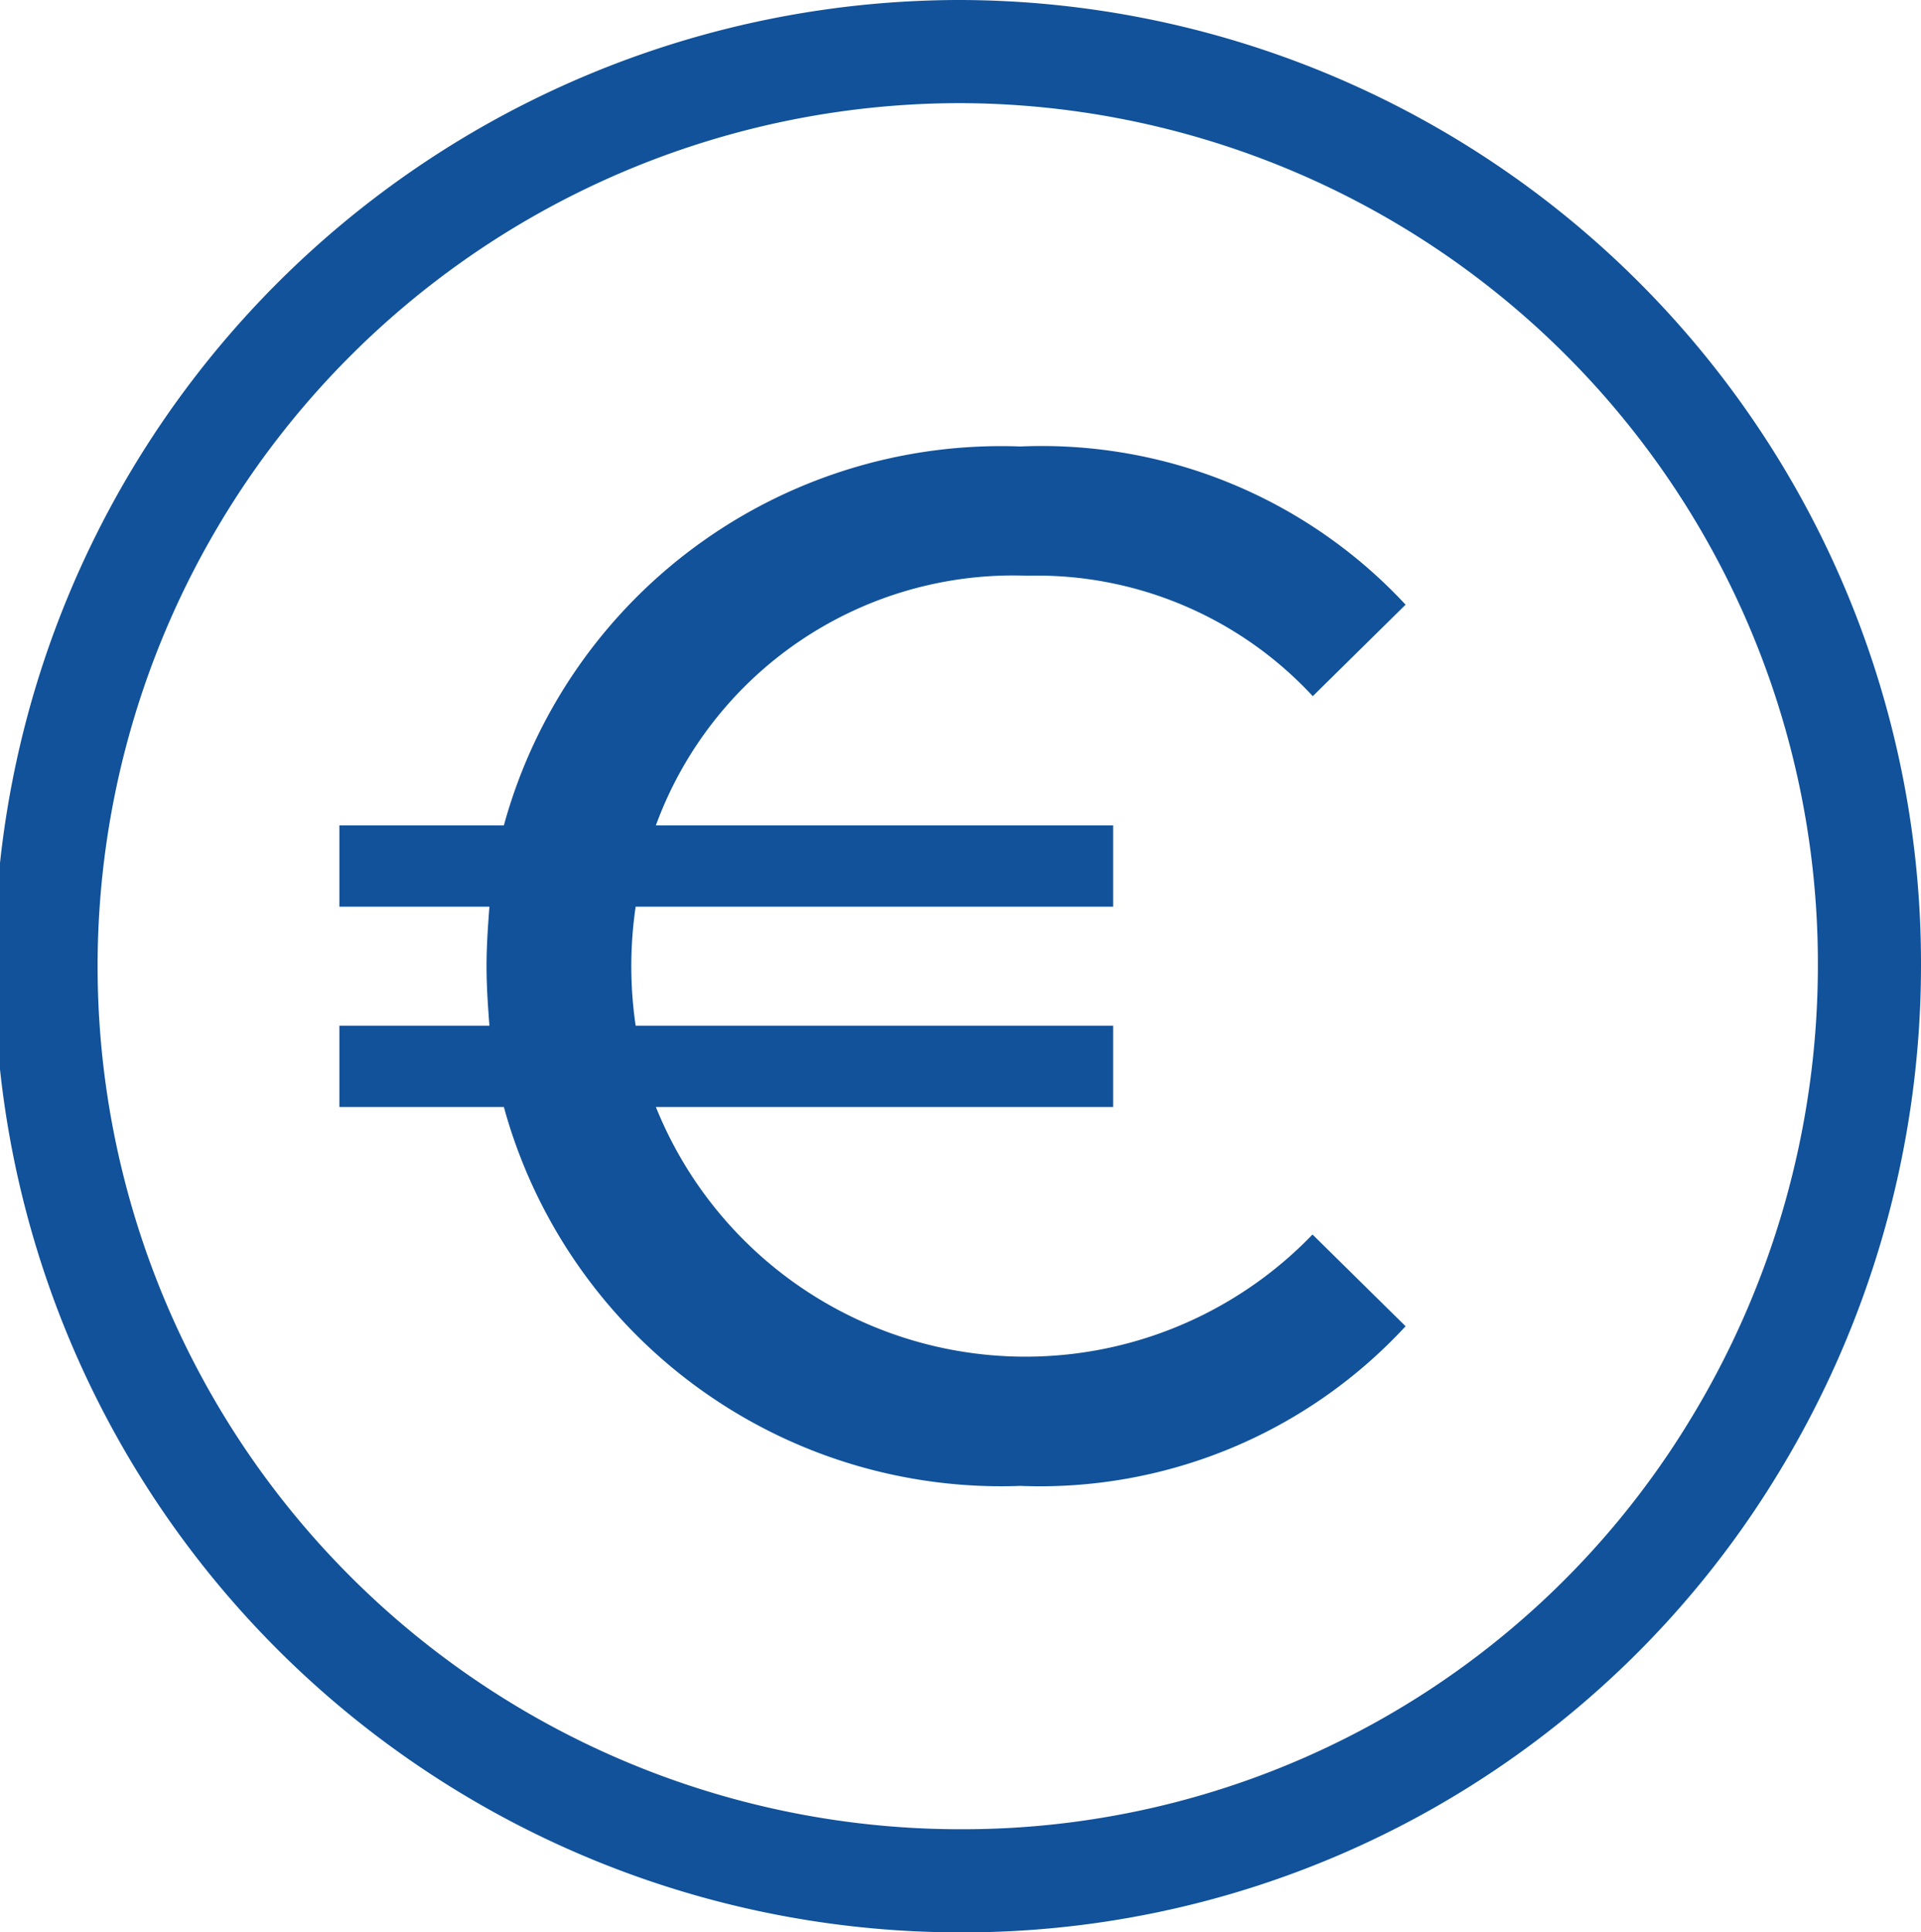<svg xmlns="http://www.w3.org/2000/svg" width="18.628" height="18.736" viewBox="0 0 18.628 18.736">
  <g id="Groupe_264" data-name="Groupe 264" transform="translate(0.5 0.5)">
    <g id="Groupe_263" data-name="Groupe 263" transform="translate(0 0)">
      <path id="Tracé_256" data-name="Tracé 256" d="M8.814,0a8.841,8.841,0,0,1,8.814,8.868A8.963,8.963,0,0,1,16.3,13.553a8.751,8.751,0,0,1-7.485,4.183A8.868,8.868,0,0,1,8.814,0Z" transform="translate(0 0)" fill="none" stroke="#11529a" stroke-width="1"/>
      <g id="_" data-name=" " transform="translate(2.787 3.829)" style="isolation: isolate">
        <g id="Groupe_262" data-name="Groupe 262" style="isolation: isolate">
          <path id="Tracé_255" data-name="Tracé 255" d="M1904.61,164.664l.9.887a4.825,4.825,0,0,1-3.736,1.548,5,5,0,0,1-5.008-3.674h-1.595v-.788h1.455c-.014-.183-.028-.38-.028-.577s.014-.394.028-.577h-1.455v-.788h1.595a5,5,0,0,1,5.008-3.674,4.815,4.815,0,0,1,3.736,1.534l-.9.887a3.648,3.648,0,0,0-2.77-1.168,3.69,3.69,0,0,0-3.6,2.421h4.434v.788h-4.63a3.964,3.964,0,0,0,0,1.154h4.63v.788h-4.434a3.863,3.863,0,0,0,6.365,1.239Z" transform="translate(-1895.167 -157.021)" fill="#11529a"/>
        </g>
      </g>
    </g>
  </g>
</svg>
